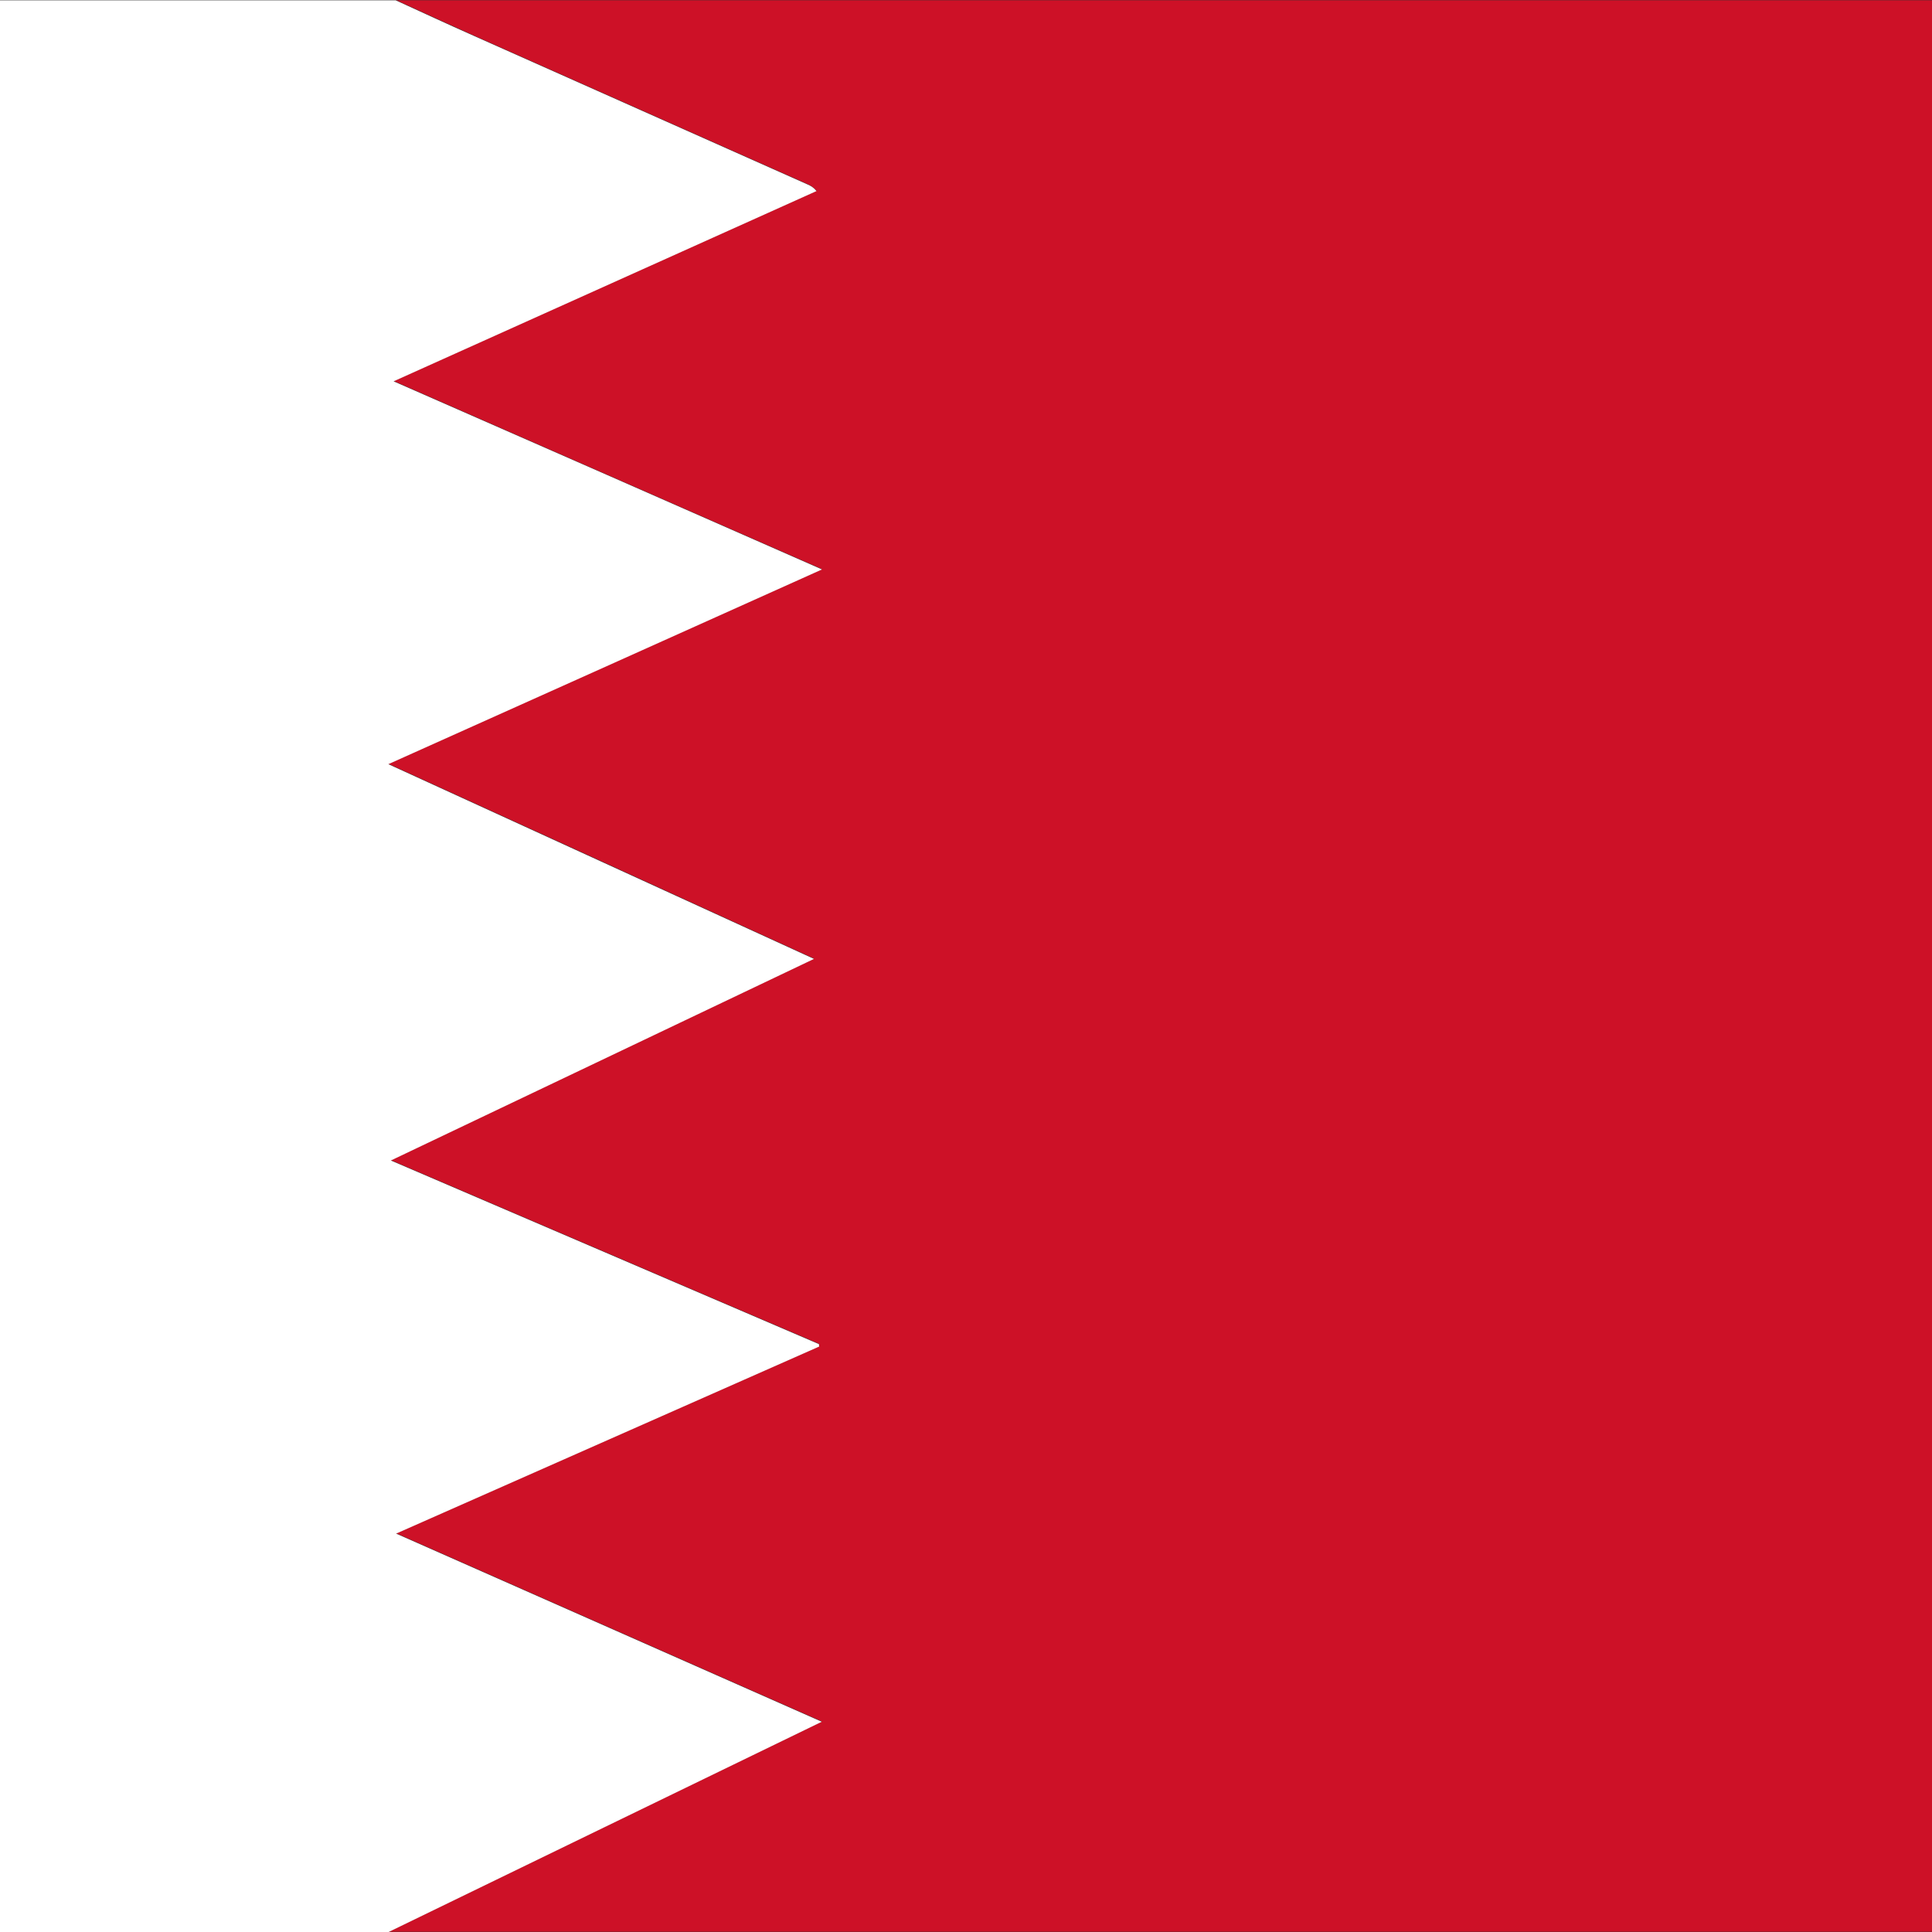 <svg width="102" height="102" viewBox="0 0 102 102" fill="none" xmlns="http://www.w3.org/2000/svg">
<rect x="0" y="0" width="102" height="102" fill="#333333" stroke="none"/>
<path d="M20.885 0.014C57.652 0.014 65.22 0.014 102 0.014V101.987H20.522C28.105 98.309 35.688 94.617 43.393 90.884C35.858 87.555 28.456 84.281 20.921 80.951C28.456 77.622 35.858 74.348 43.26 71.075C43.26 71.033 43.26 70.991 43.248 70.949C35.749 67.731 28.25 64.513 20.643 61.253C28.117 57.687 35.483 54.176 42.981 50.61C35.434 47.156 28.02 43.756 20.51 40.329C28.178 36.889 35.725 33.489 43.405 30.049C35.809 26.705 28.359 23.445 20.788 20.116C28.311 16.731 35.713 13.401 43.114 10.072C42.945 9.877 42.788 9.793 42.643 9.724C36.765 7.105 30.875 4.486 24.997 1.867C23.63 1.254 22.264 0.627 20.897 0L20.885 0.014Z" fill="#CD1127"/>
<path d="M20.889 0.016C22.256 0.643 23.611 1.269 24.989 1.882C30.867 4.501 36.757 7.12 42.635 9.739C42.793 9.809 42.938 9.879 43.107 10.088C35.705 13.417 28.303 16.746 20.78 20.132C28.34 23.447 35.802 26.721 43.397 30.064C35.717 33.519 28.17 36.904 20.502 40.345C28.013 43.786 35.427 47.171 42.974 50.626C35.487 54.192 28.122 57.703 20.635 61.269C28.243 64.529 35.742 67.747 43.24 70.965C43.24 71.007 43.24 71.048 43.252 71.09C35.85 74.364 28.448 77.638 20.913 80.967C28.448 84.296 35.85 87.57 43.385 90.9C35.681 94.633 28.098 98.325 20.514 102.002H0V0.016C12.421 0.016 8.48 0.016 20.889 0.016Z" fill="white"/>
</svg>
